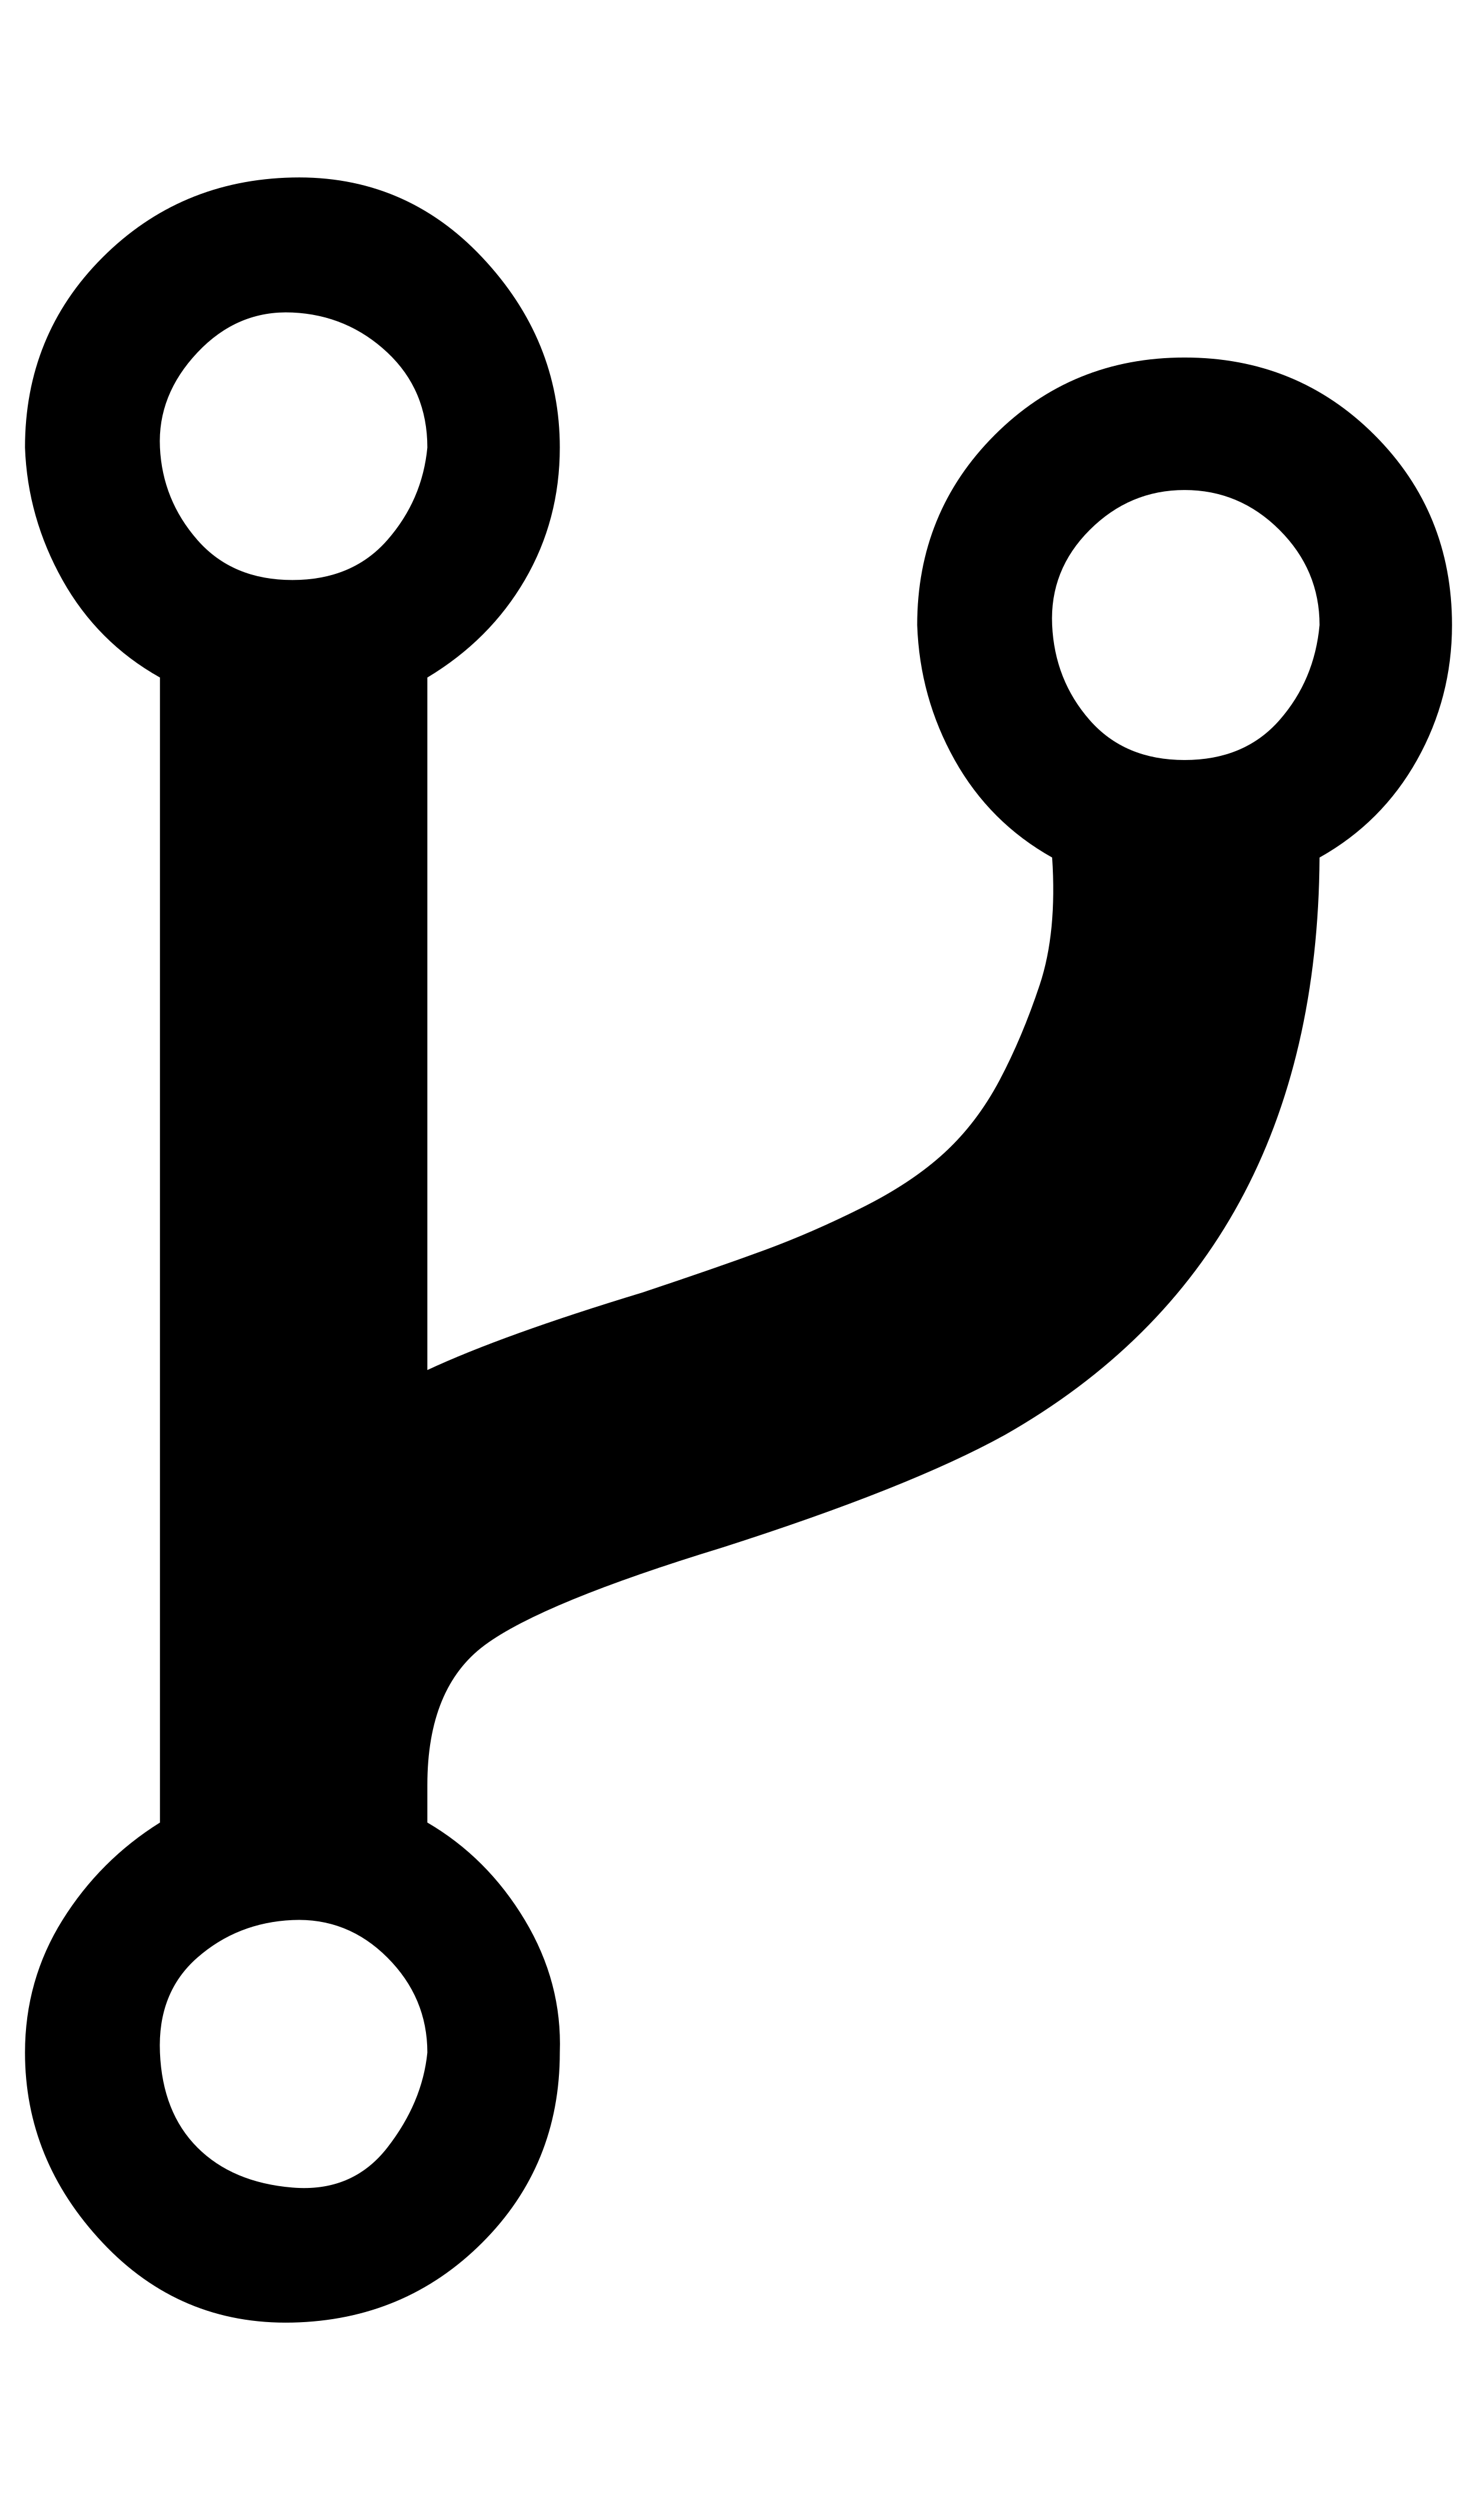 <?xml version="1.0" standalone="no"?>
<!DOCTYPE svg PUBLIC "-//W3C//DTD SVG 1.1//EN" "http://www.w3.org/Graphics/SVG/1.1/DTD/svg11.dtd" >
<svg xmlns="http://www.w3.org/2000/svg" xmlns:xlink="http://www.w3.org/1999/xlink" version="1.1" viewBox="-10 0 591 1000">
   <path fill="currentColor"
d="M161 821q0 -22 -16 -38t-38 -15t-38 15t-15 38t15 38t38 16t38 -16t16 -38zM161 179q0 -23 -16 -38t-38 -16t-38 16t-15 38t15 37t38 16t38 -16t16 -37zM518 250q0 -22 -16 -38t-38 -16t-38 16t-15 38t15 38t38 16t38 -16t16 -38zM571 250q0 29 -14 54t-39 39
q-1 160 -126 231q-38 21 -113 45q-72 22 -95 39t-23 56v15q24 14 39 39t14 53q0 45 -31 76t-76 32t-76 -32t-31 -76q0 -29 15 -53t39 -39v-458q-25 -14 -39 -39t-15 -53q0 -45 31 -76t76 -32t76 32t31 76q0 29 -14 53t-39 39v277q30 -14 86 -31q30 -10 49 -17t39 -17t33 -22
t22 -29t16 -38t5 -51q-25 -14 -39 -39t-15 -54q0 -45 31 -76t76 -31t76 31t31 76z" />
</svg>
